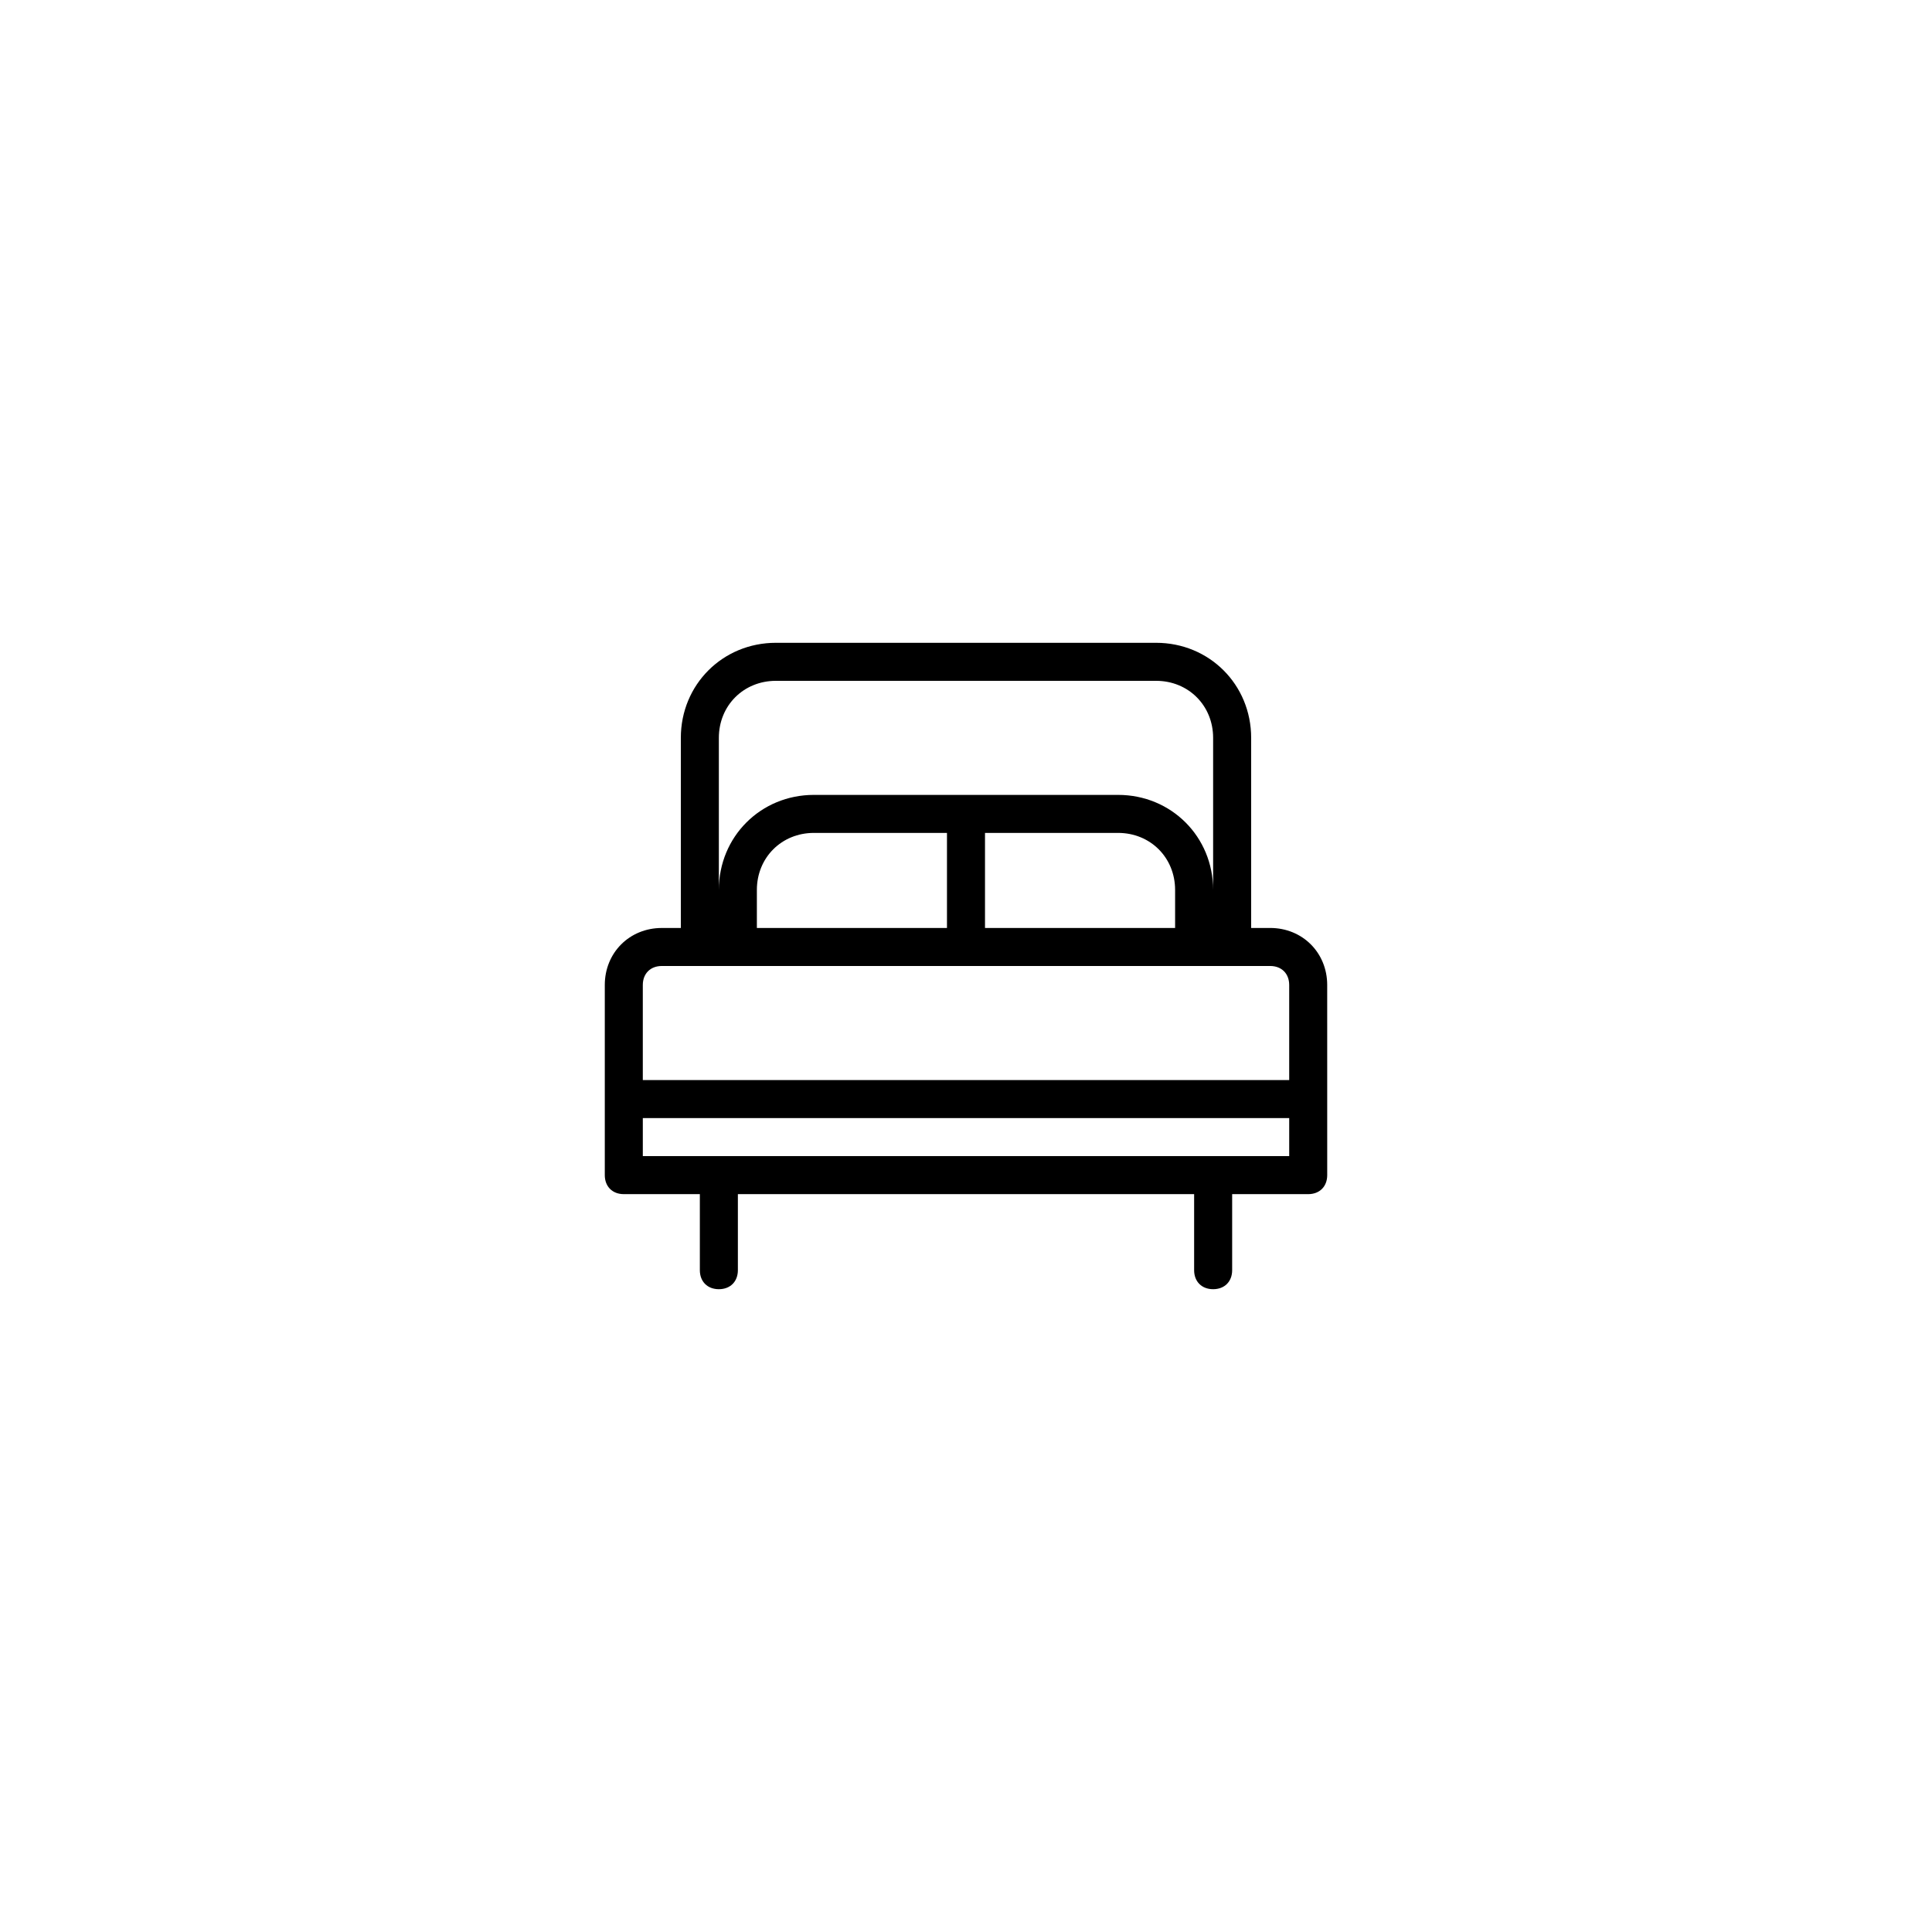 <?xml version="1.0" encoding="UTF-8"?>
<!-- Uploaded to: ICON Repo, www.svgrepo.com, Generator: ICON Repo Mixer Tools -->
<svg fill="#000000" width="800px" height="800px" version="1.1" viewBox="144 144 512 512" xmlns="http://www.w3.org/2000/svg">
 <path d="m480.61 389.92h-5.039v-50.379c0-14.105-11.082-25.191-25.191-25.191h-100.76c-14.105 0-25.191 11.082-25.191 25.191v50.383h-5.039c-8.566 0-15.113 6.551-15.113 15.113v50.383c0 3.023 2.016 5.039 5.039 5.039h20.152v20.152c0 3.023 2.016 5.039 5.039 5.039 3.023 0 5.039-2.016 5.039-5.039v-20.152h120.91v20.152c0 3.023 2.016 5.039 5.039 5.039 3.023 0 5.039-2.016 5.039-5.039v-20.152h20.152c3.023 0 5.039-2.016 5.039-5.039l-0.004-50.387c0-8.562-6.551-15.113-15.113-15.113zm-136.03 0v-10.078c0-8.566 6.551-15.113 15.113-15.113h35.266v25.191zm60.457-25.191h35.266c8.566 0 15.113 6.551 15.113 15.113v10.078h-50.379zm-70.531-25.188c0-8.566 6.551-15.113 15.113-15.113h100.76c8.566 0 15.113 6.551 15.113 15.113v40.305c0-14.105-11.082-25.191-25.191-25.191h-80.605c-14.105 0-25.191 11.082-25.191 25.191zm-15.113 60.457h161.22c3.023 0 5.039 2.016 5.039 5.039v25.191l-171.3-0.004v-25.191c0-3.019 2.016-5.035 5.039-5.035zm-5.039 50.379v-10.078h171.3v10.078z"/>
</svg>